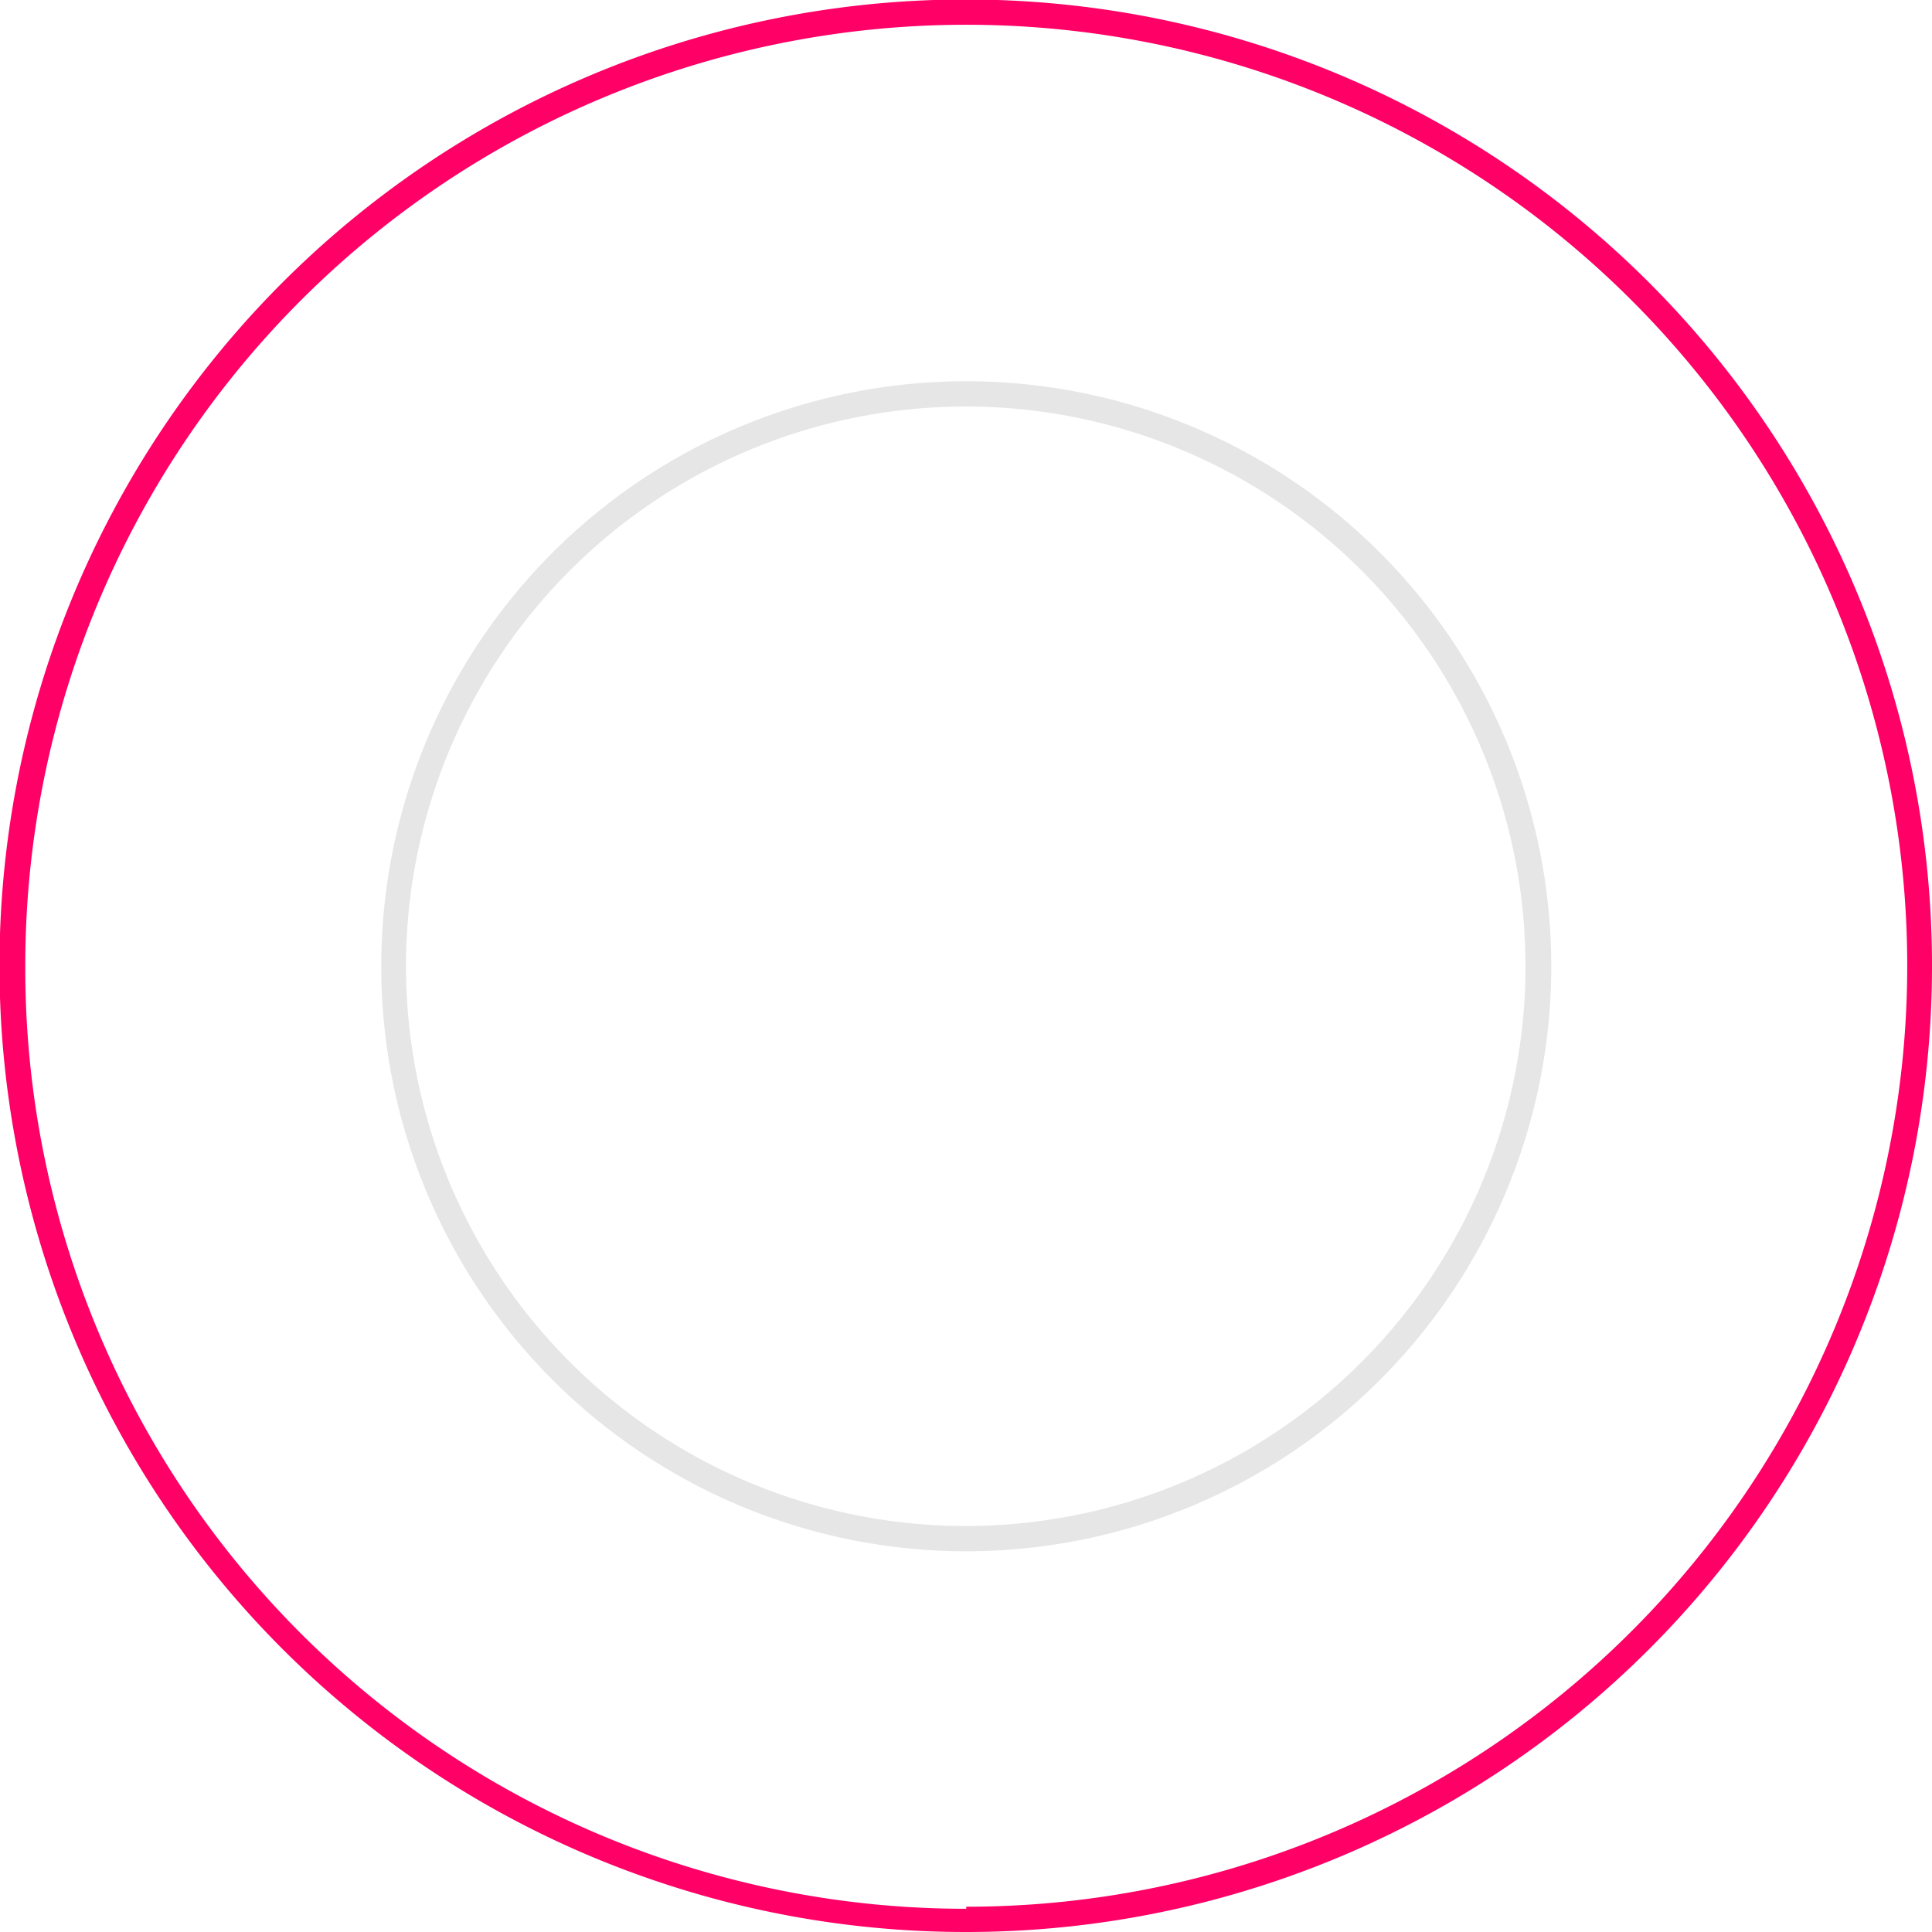 <svg xmlns="http://www.w3.org/2000/svg" viewBox="0 0 37.45 37.45"><defs><style>.a3b554c4-0517-4b6a-832b-5f796c0b5a1c{fill:#f06;}.a3b554c4-0517-4b6a-832b-5f796c0b5a1c,.fb1af25a-1522-440d-9a8d-f11861b14126{fill-rule:evenodd;}.fb1af25a-1522-440d-9a8d-f11861b14126{fill:#e6e6e6;}</style></defs><g id="a5ce90a9-df49-4af5-94a1-e770fbbe0126" data-name="Layer 2"><g id="ade75190-b115-4b78-a384-94aa8652c997" data-name="Layer 17"><path class="a3b554c4-0517-4b6a-832b-5f796c0b5a1c" d="M18.73,37.45A18.73,18.73,0,1,1,37.45,18.73,18.72,18.72,0,0,1,18.73,37.45Zm0-.49A18.24,18.24,0,1,0,.49,18.73,18.23,18.23,0,0,0,18.73,37Z"/><path class="fb1af25a-1522-440d-9a8d-f11861b14126" d="M18.73,7.39A11.34,11.34,0,1,1,7.39,18.73,11.34,11.34,0,0,1,18.73,7.39Zm0,.49A10.85,10.85,0,1,0,29.57,18.73,10.85,10.85,0,0,0,18.73,7.88Z"/></g></g></svg>